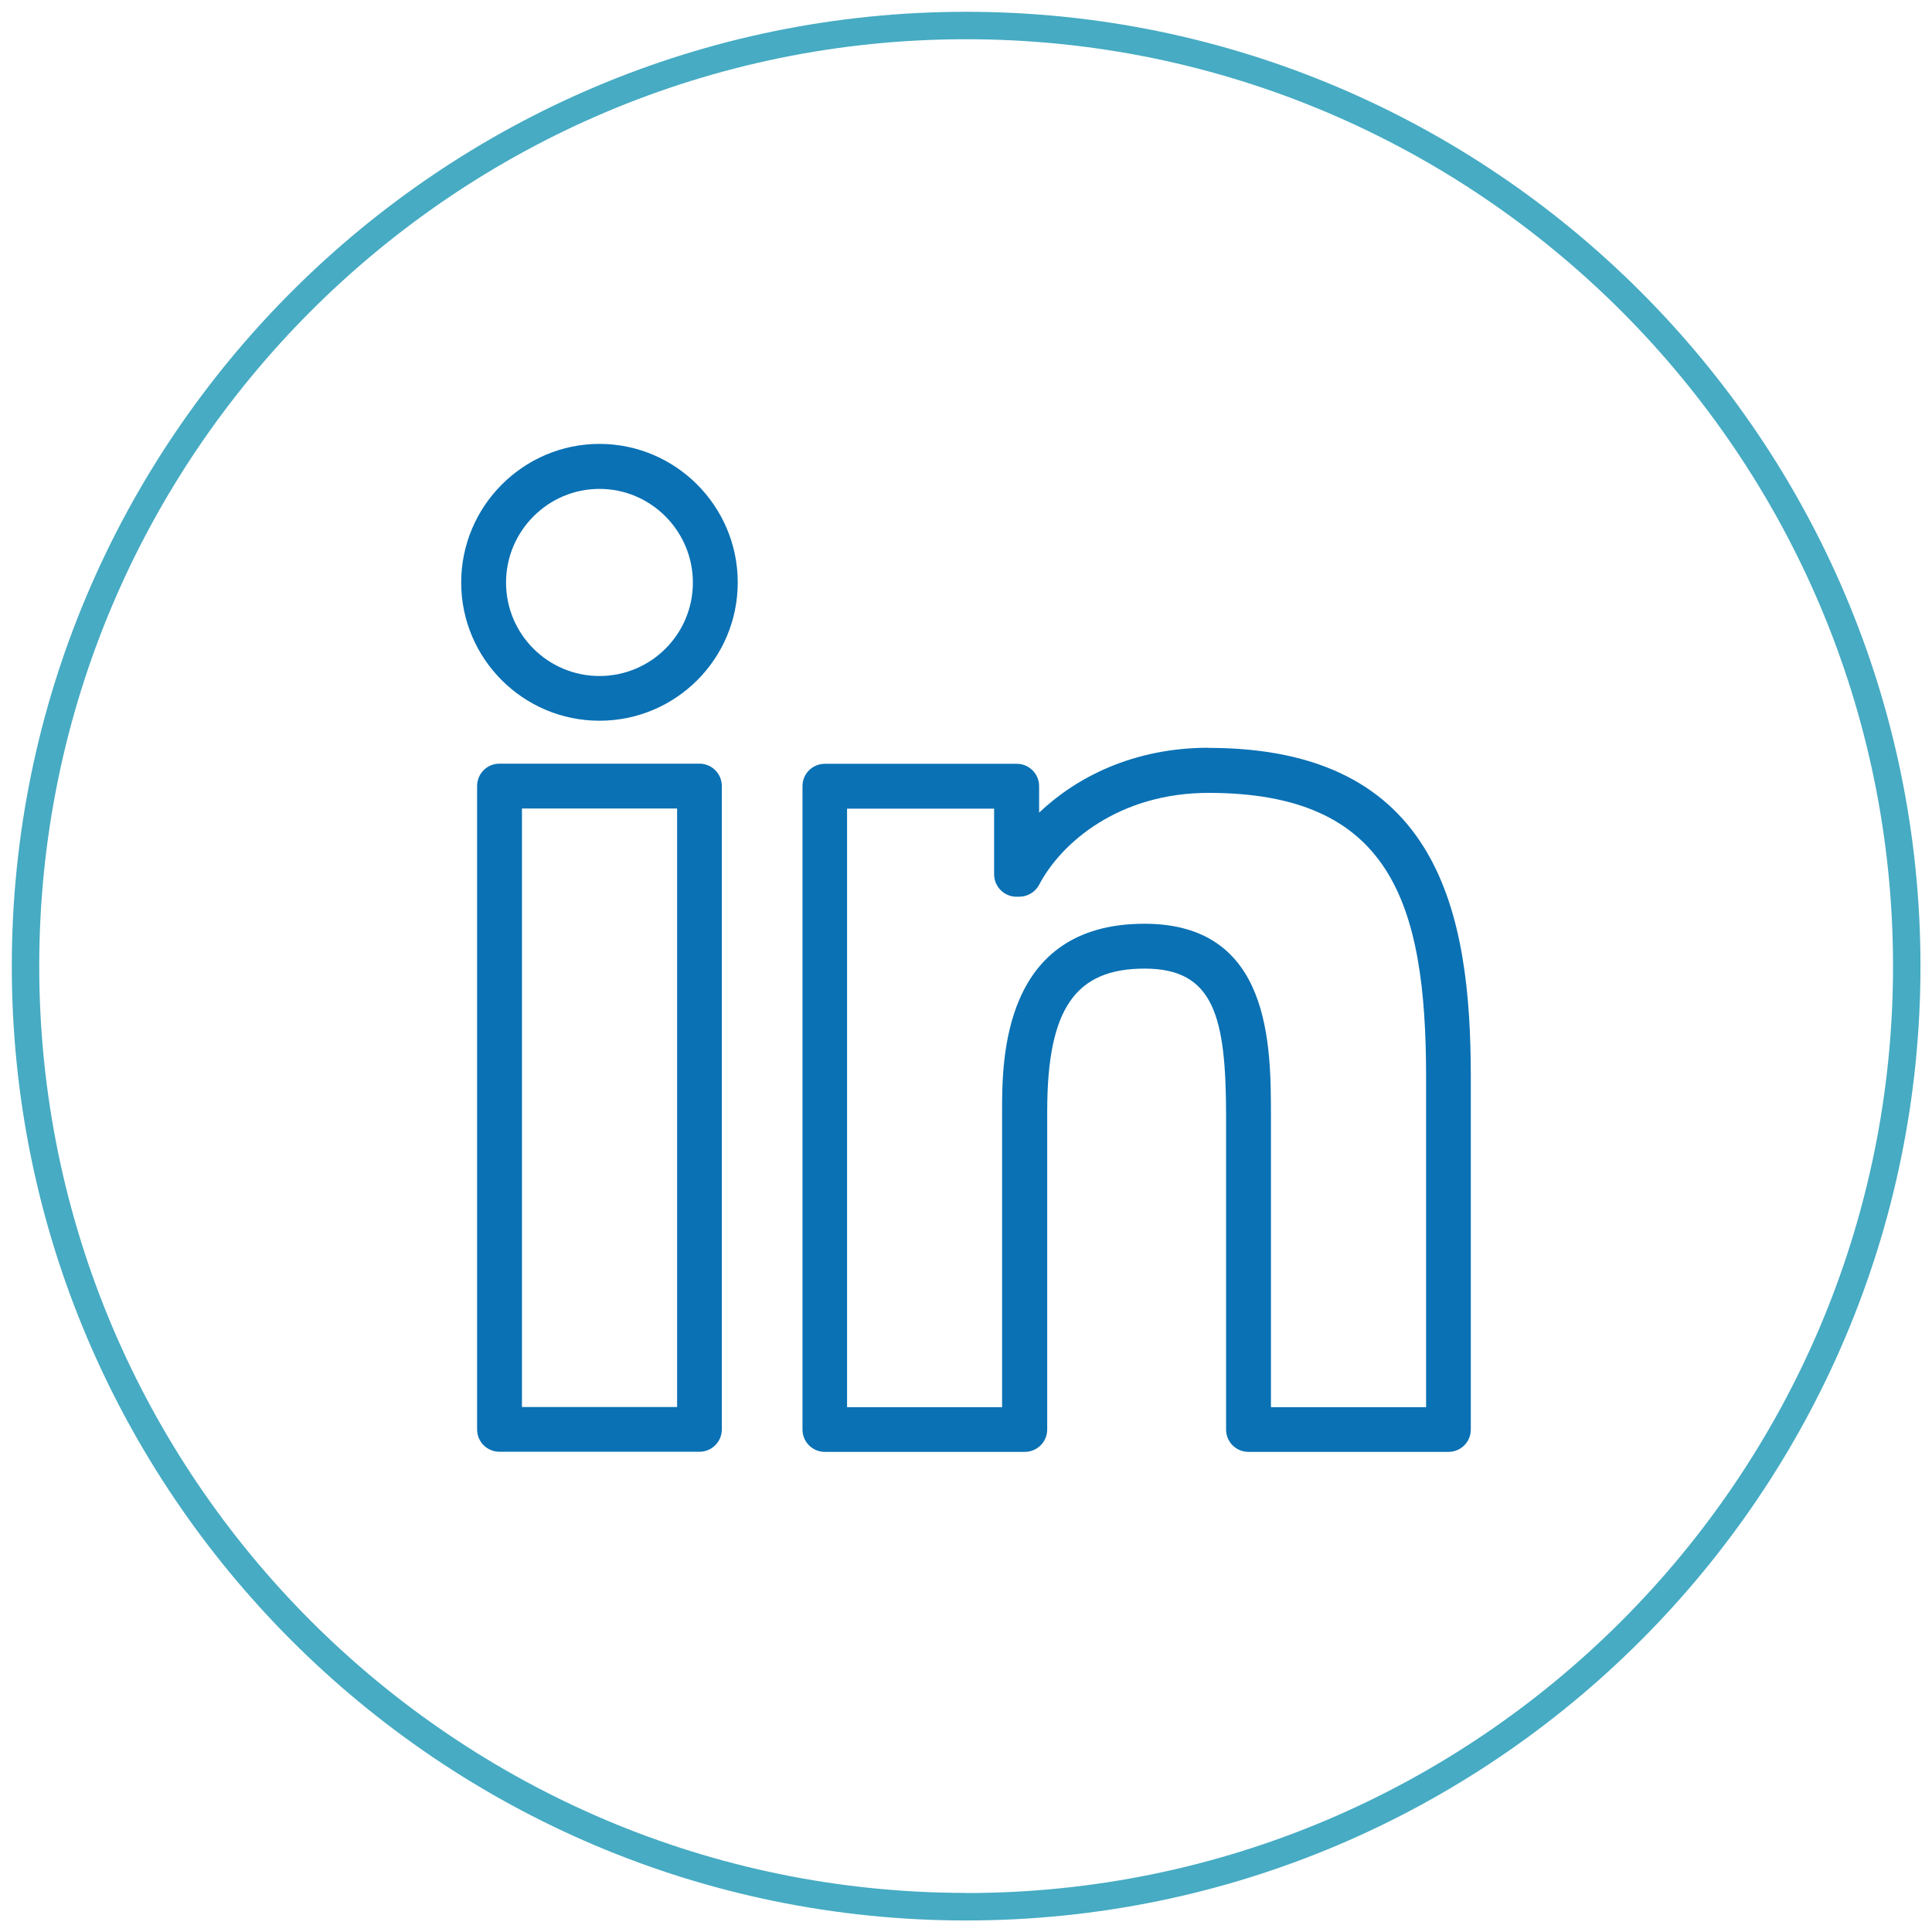 <svg xmlns="http://www.w3.org/2000/svg" id="Calque_2" viewBox="0 0 140.84 140.84"><defs><style>.cls-1{fill:none;}.cls-2{fill:#0a71b4;}.cls-3{fill:#46abc3;}</style></defs><g id="Calque_1-2"><path class="cls-1" d="m43.7,35.63c-3.76,0-6.81,3.07-6.81,6.83s3.05,6.81,6.81,6.81,6.81-3.06,6.81-6.81-3.06-6.83-6.81-6.83Z"></path><path class="cls-1" d="m88.1,57.8c-6.5,0-10.72,3.61-12.35,6.7-.28.54-.84.87-1.45.87h-.2c-.91,0-1.63-.73-1.63-1.64v-4.78h-10.72v43.63h11.3v-21.56c0-3.74,0-13.68,10.38-13.68,9.22,0,9.22,8.81,9.22,14.07v21.17h11.31v-24.08c0-12.78-2.65-20.7-15.86-20.7Z"></path><path class="cls-1" d="m70.43,2.86C33.17,2.86,2.86,33.17,2.86,70.43s30.31,67.57,67.57,67.57,67.57-30.31,67.57-67.57S107.68,2.86,70.43,2.86Zm-17.81,101.34c0,.91-.73,1.63-1.63,1.63h-14.58c-.91,0-1.63-.73-1.63-1.63v-46.9c0-.9.73-1.63,1.63-1.63h14.58c.91,0,1.63.73,1.63,1.63v46.9Zm-8.92-51.68c-5.56,0-10.08-4.52-10.08-10.08s4.53-10.1,10.08-10.1,10.08,4.53,10.08,10.1-4.53,10.08-10.08,10.08Zm63.52,51.68c0,.91-.73,1.63-1.63,1.63h-14.57c-.91,0-1.64-.73-1.64-1.63v-22.8c0-7.32-.89-10.8-5.94-10.8s-7.1,2.92-7.1,10.41v23.19c0,.91-.73,1.63-1.64,1.63h-14.57c-.91,0-1.63-.73-1.63-1.63v-46.9c0-.9.73-1.63,1.63-1.63h13.99c.91,0,1.63.73,1.63,1.63v1.93c2.75-2.59,6.91-4.73,12.35-4.73,16.85,0,19.12,12.12,19.12,23.97v25.72Z"></path><path class="cls-1" d="m0,0v140.84h140.84V0H0Zm70.43,139.99C32.07,139.99.86,108.78.86,70.43S32.07.86,70.43.86s69.57,31.21,69.57,69.57-31.21,69.57-69.57,69.57Z"></path><rect class="cls-1" x="38.04" y="58.94" width="11.31" height="43.63"></rect><path class="cls-2" d="m50.99,55.67h-14.58c-.91,0-1.63.73-1.63,1.63v46.9c0,.91.73,1.63,1.63,1.63h14.58c.91,0,1.63-.73,1.63-1.63v-46.9c0-.9-.73-1.63-1.63-1.63Zm-1.63,46.9h-11.31v-43.63h11.31v43.63Z"></path><path class="cls-2" d="m43.7,32.36c-5.55,0-10.08,4.54-10.08,10.1s4.52,10.08,10.08,10.08,10.08-4.51,10.08-10.08-4.53-10.1-10.08-10.1Zm0,16.92c-3.76,0-6.81-3.05-6.81-6.81s3.06-6.83,6.81-6.83,6.81,3.07,6.81,6.83-3.05,6.81-6.81,6.81Z"></path><path class="cls-2" d="m88.1,54.51c-5.44,0-9.61,2.13-12.35,4.73v-1.93c0-.9-.73-1.63-1.63-1.63h-13.99c-.91,0-1.63.73-1.63,1.63v46.9c0,.91.73,1.63,1.63,1.63h14.57c.91,0,1.64-.73,1.64-1.63v-23.19c0-7.49,2.05-10.41,7.1-10.41s5.94,3.48,5.94,10.8v22.8c0,.91.73,1.63,1.64,1.63h14.57c.91,0,1.63-.73,1.63-1.63v-25.72c0-11.86-2.27-23.97-19.12-23.97Zm15.86,48.07h-11.31v-21.17c0-5.26,0-14.07-9.22-14.07-10.38,0-10.38,9.94-10.38,13.68v21.56h-11.3v-43.63h10.72v4.78c0,.91.73,1.64,1.63,1.64h.2c.61,0,1.17-.34,1.45-.87,1.62-3.09,5.84-6.7,12.35-6.7,13.21,0,15.86,7.92,15.86,20.7v24.08Z"></path><path class="cls-3" d="m70.43.86C32.07.86.86,32.07.86,70.43s31.21,69.57,69.57,69.57,69.57-31.21,69.57-69.57S108.78.86,70.43.86Zm0,137.13c-37.26,0-67.57-30.31-67.57-67.57S33.17,2.86,70.43,2.86s67.57,30.31,67.57,67.57-30.31,67.57-67.57,67.57Z"></path></g></svg>